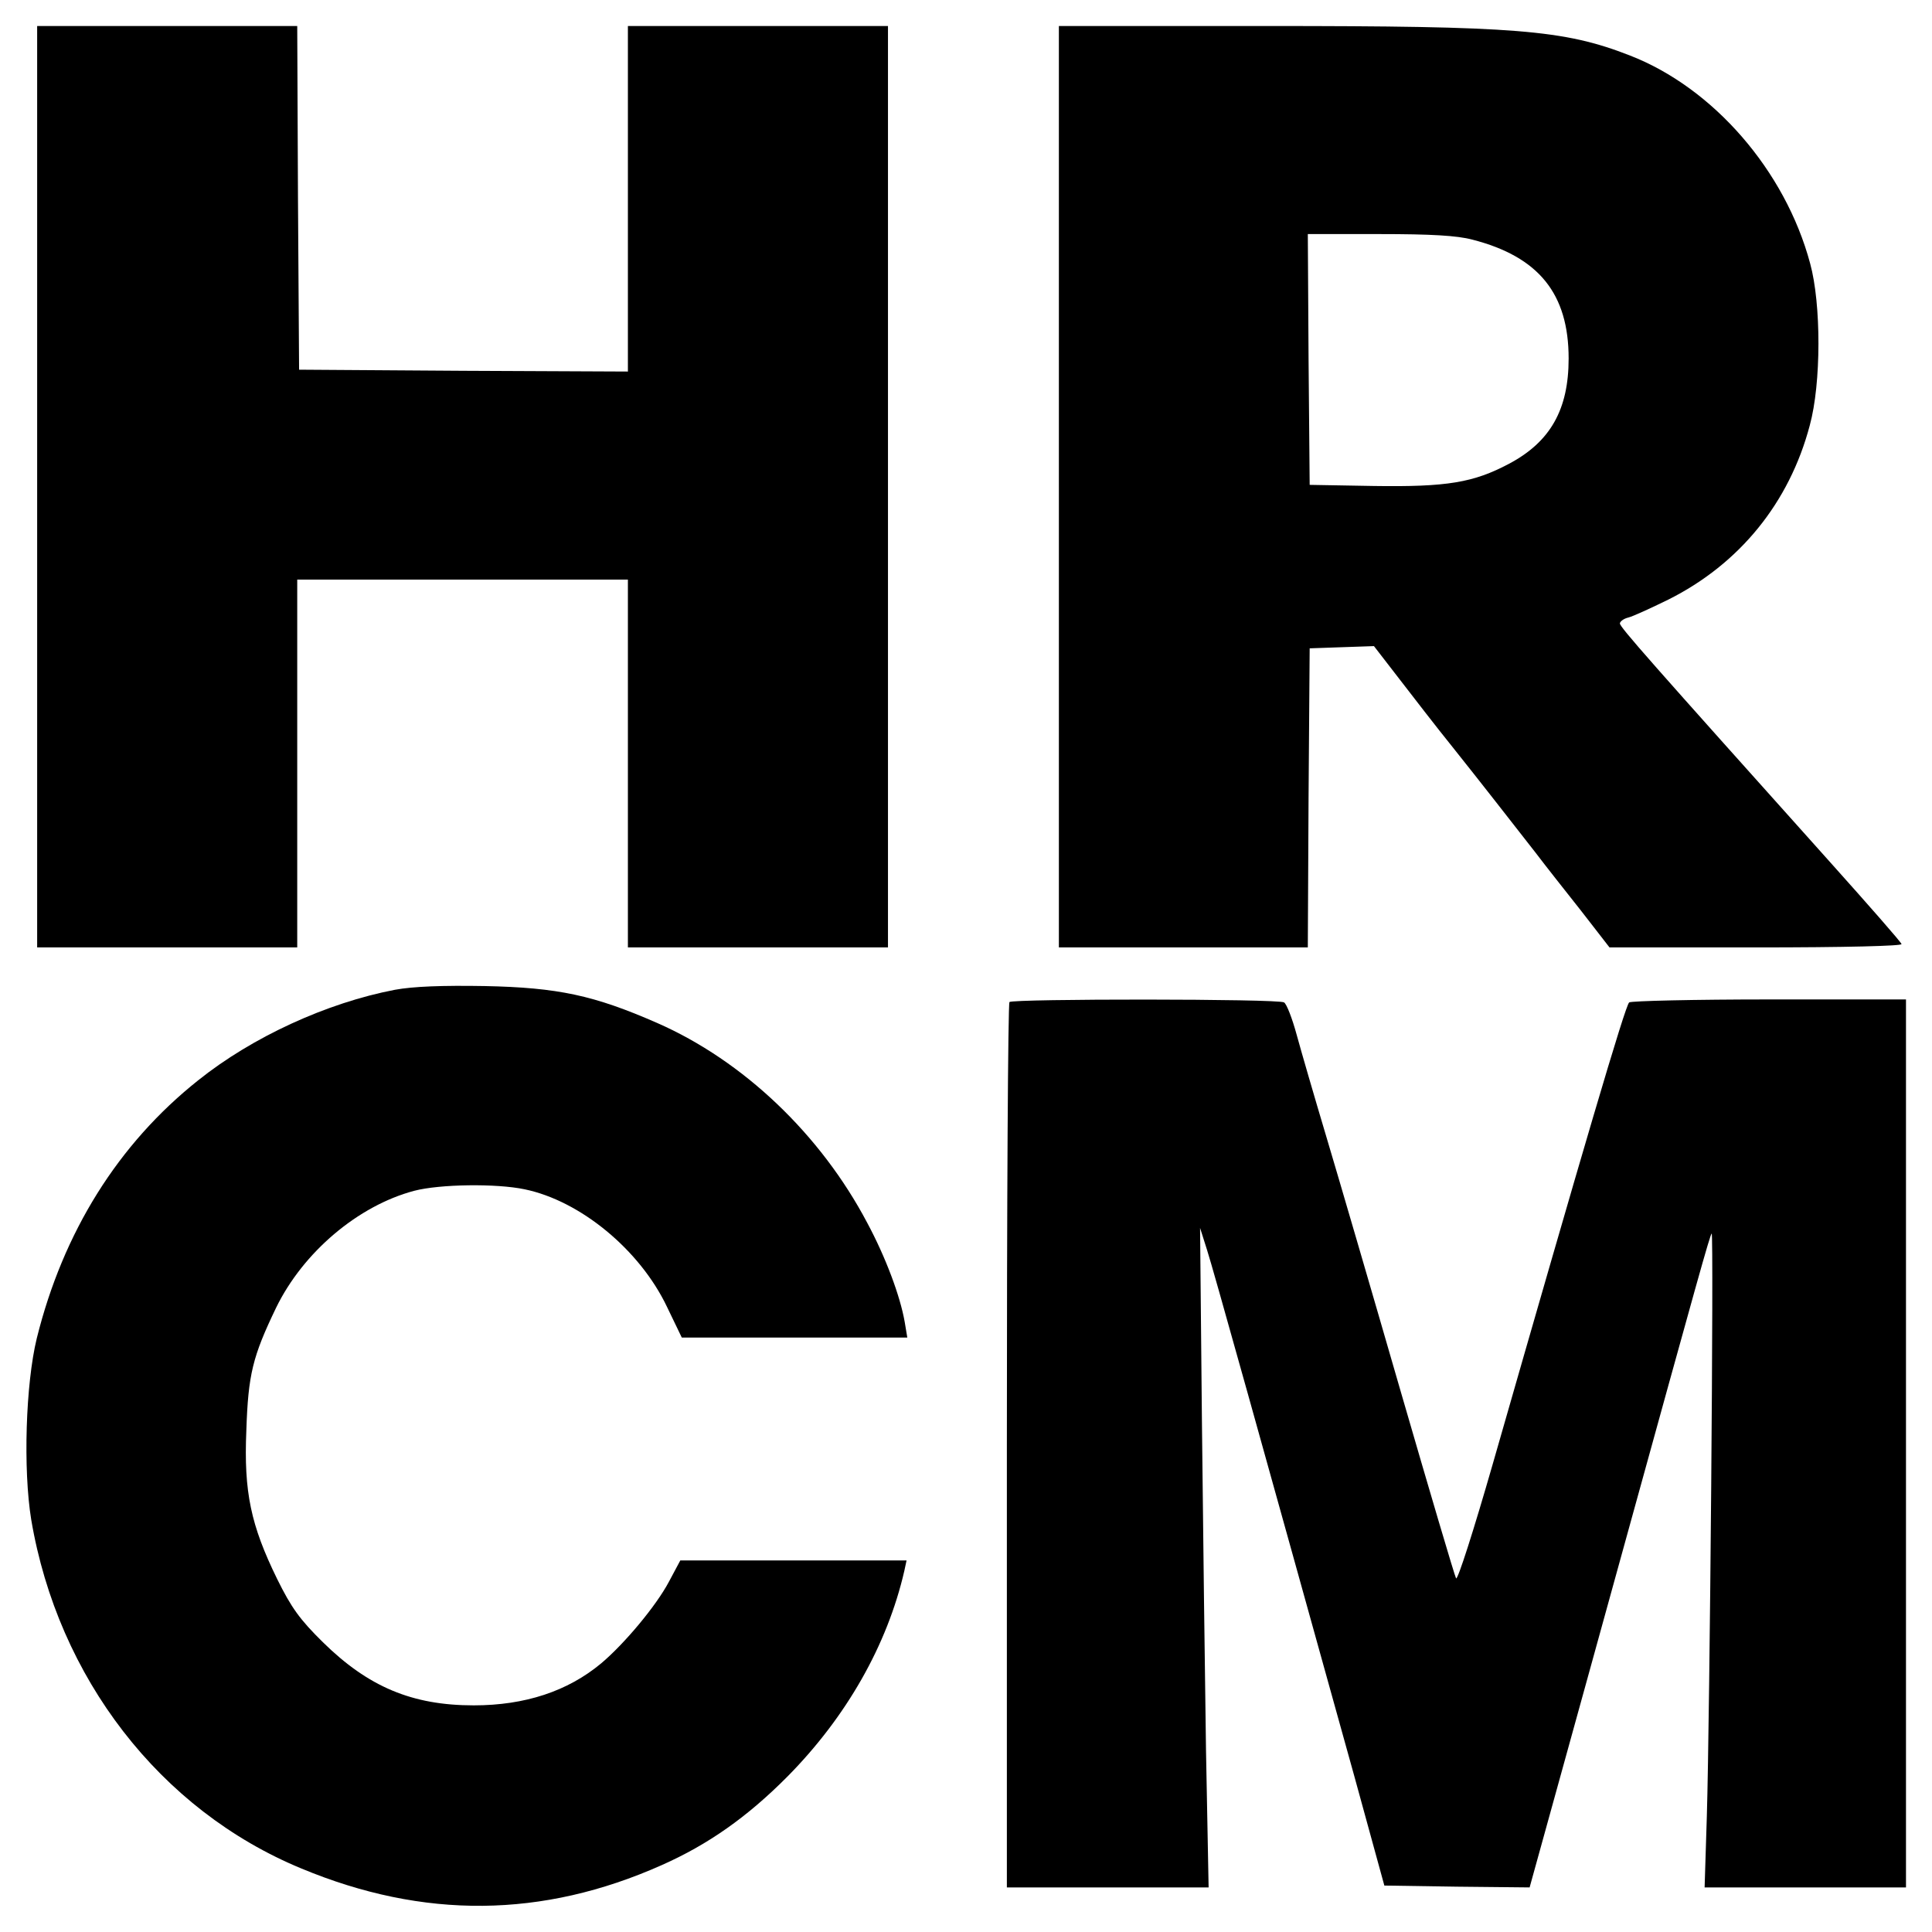 <?xml version="1.0" standalone="no"?>
<!DOCTYPE svg PUBLIC "-//W3C//DTD SVG 20010904//EN"
 "http://www.w3.org/TR/2001/REC-SVG-20010904/DTD/svg10.dtd">
<svg version="1.0" xmlns="http://www.w3.org/2000/svg"
 width="520pt" height="520pt" viewBox="0 0 520 520"
 preserveAspectRatio="xMidYMid meet">
<g transform="translate(0,520) scale(0.1,-0.1)"
fill="#000000" stroke="none">
<path d="M100 3890 l0 -1240 350 0 350 0 0 495 0 495 445 0 445 0 0 -495 0
-495 350 0 350 0 0 1240 0 1240 -350 0 -350 0 0 -465 0 -465 -442 2 -443 3 -3
463 -2 462 -350 0 -350 0 0 -1240z"/>
<path d="M2850 3890 l0 -1240 335 0 335 0 2 403 3 402 86 3 87 3 68 -88 c37
-48 101 -131 143 -183 83 -104 152 -193 224 -285 25 -33 81 -104 123 -157 l76
-98 395 0 c241 0 393 4 391 9 -1 5 -87 103 -190 218 -491 548 -568 635 -568
645 0 5 10 13 23 16 12 3 60 25 107 48 192 96 326 261 381 469 31 113 31 327
1 436 -67 250 -261 473 -486 560 -177 69 -306 79 -976 79 l-560 0 0 -1240z
m1113 665 c179 -46 259 -146 259 -320 0 -137 -49 -224 -160 -283 -96 -51 -167
-63 -365 -60 l-172 3 -3 338 -2 337 193 0 c139 0 209 -4 250 -15z"/>
<path d="M1063 2536 c-183 -35 -384 -127 -530 -244 -215 -171 -363 -408 -434
-694 -30 -123 -37 -353 -15 -488 72 -426 347 -782 727 -939 329 -137 649 -134
970 9 124 55 230 129 339 239 158 160 268 353 314 553 l6 28 -304 0 -305 0
-31 -58 c-34 -64 -119 -166 -182 -219 -90 -75 -205 -113 -343 -113 -166 0
-284 50 -406 170 -62 61 -85 93 -123 170 -71 145 -90 234 -83 400 5 151 17
199 80 330 73 150 221 275 372 315 69 18 221 20 297 4 150 -31 310 -163 383
-316 l40 -83 303 0 304 0 -7 42 c-12 69 -51 174 -101 267 -125 237 -333 436
-566 538 -169 74 -266 95 -463 99 -115 2 -193 -1 -242 -10z"/>
<path d="M2717 2503 c-4 -3 -7 -541 -7 -1195 l0 -1188 271 0 272 0 -7 368 c-3
202 -8 601 -11 887 l-5 520 19 -60 c17 -53 143 -505 396 -1415 l81 -295 195
-3 196 -2 67 242 c37 134 121 437 186 673 201 728 232 840 237 845 6 6 -5
-1301 -13 -1568 l-6 -192 271 0 271 0 0 1195 0 1195 -367 0 c-203 0 -373 -4
-378 -8 -10 -6 -126 -401 -368 -1245 -50 -174 -94 -312 -98 -305 -4 7 -71 234
-149 503 -78 270 -168 578 -200 685 -32 107 -68 231 -80 275 -12 44 -27 83
-34 87 -14 10 -730 10 -739 1z"/>
</g>
</svg>
